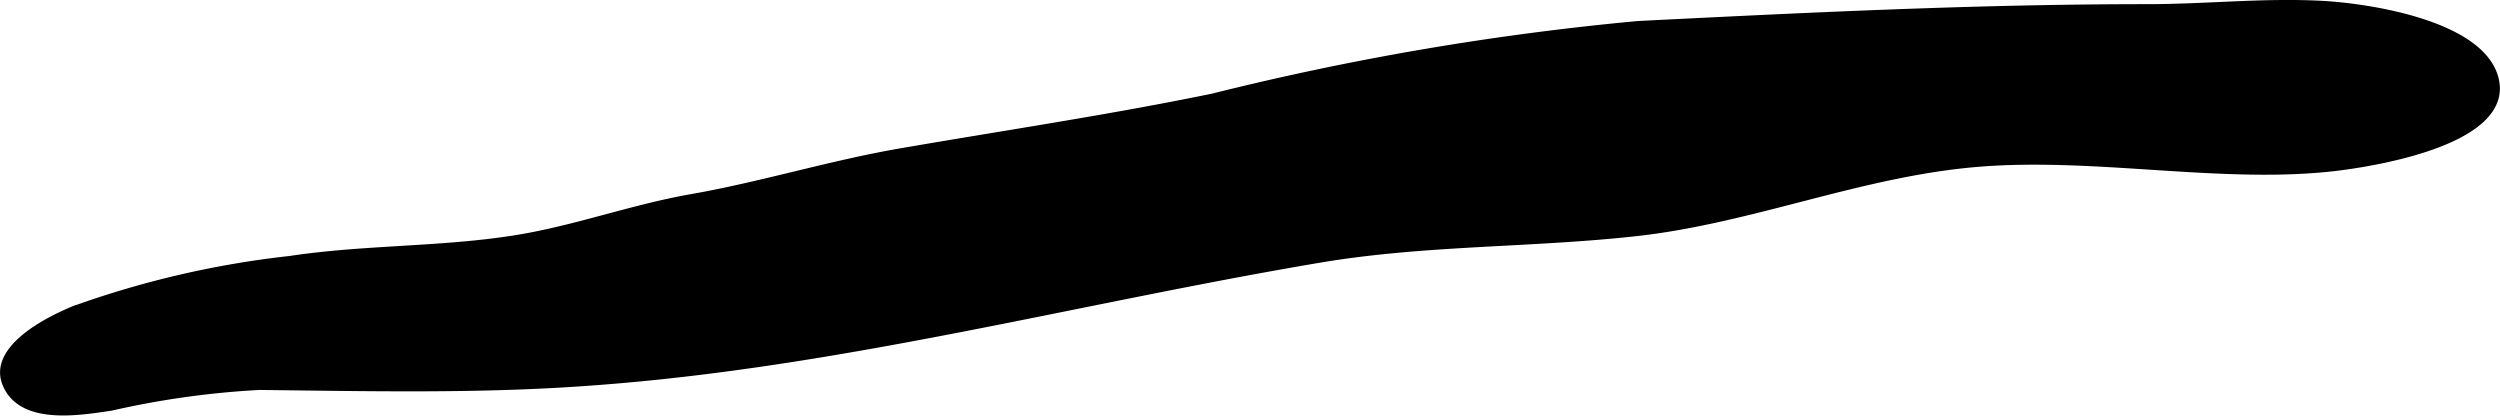<?xml version="1.0" encoding="UTF-8"?>
<svg xmlns="http://www.w3.org/2000/svg"
     version="1.1"
     width="22.912mm"
     height="3.808mm"
     viewBox="0 0 64.947 10.795">
   <defs>
      <style type="text/css"><![CDATA[
      .a {
        stroke: #000;
        stroke-miterlimit: 10;
        stroke-width: 0.15px;
      }
    ]]></style>
   </defs>
   <path class="a"
         d="M15.452,9.935c-2.898.223-5.812.154-8.714.121a22.71,22.71,0,0,0-3.85.539c-.815.119-2.304.381-2.738-.582-.428-.948,1.076-1.702,1.752-1.982a24.549,24.549,0,0,1,5.636-1.307c1.915-.289,3.865-.231,5.779-.527,1.583-.243,3.072-.805,4.651-1.08,1.83-.322,3.611-.877,5.445-1.191,2.699-.466,5.411-.868,8.096-1.421A73.333,73.333,0,0,1,42.556.621c4.419-.221,8.81-.438,13.236-.438,1.508,0,3.007-.166,4.517-.087,1.258.066,4.179.518,4.531,1.953.395,1.609-3.042,2.179-4.108,2.311-2.922.36-6.245-.347-9.299-.104-3.066.243-5.883,1.465-8.92,1.804-2.74.304-5.474.229-8.205.686C28.022,7.805,21.829,9.465,15.452,9.935Z"/>
</svg>
